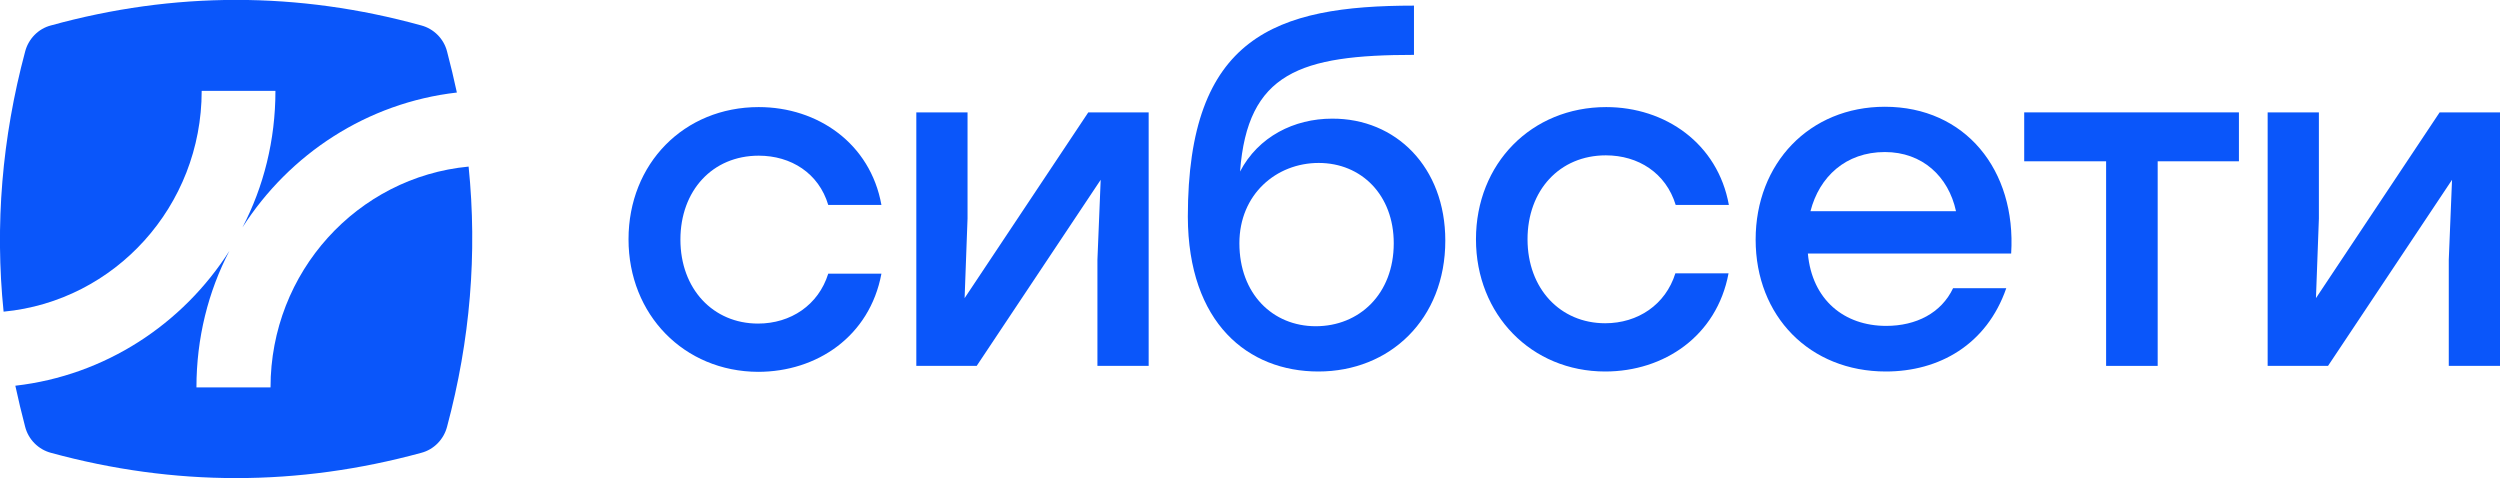 <?xml version="1.0" encoding="UTF-8"?> <svg xmlns="http://www.w3.org/2000/svg" width="230" height="44" viewBox="0 0 230 44" fill="none"> <path d="M18.555 8.361H25.34C25.34 12.892 24.259 17.179 22.307 20.919C26.631 14.169 33.776 9.456 42.032 8.513C41.762 7.266 41.462 5.989 41.131 4.742C40.831 3.557 39.9 2.644 38.76 2.34C27.411 -0.792 16.033 -0.792 4.684 2.34C3.513 2.644 2.613 3.587 2.313 4.742C0.181 12.709 -0.48 20.706 0.331 28.673C10.569 27.7 18.555 18.973 18.555 8.361Z" fill="#0A56FA"></path> <path d="M43.112 15.326C32.874 16.299 24.889 25.026 24.889 35.638H18.073C18.073 31.107 19.154 26.82 21.106 23.08C16.812 29.83 9.667 34.543 1.411 35.486C1.681 36.733 1.982 38.01 2.312 39.257C2.612 40.443 3.543 41.355 4.684 41.659C16.032 44.76 27.41 44.76 38.759 41.659C39.93 41.355 40.83 40.412 41.13 39.257C43.262 31.29 43.923 23.323 43.112 15.326Z" fill="#0A56FA"></path> <path d="M57.824 22.015C57.824 15.052 62.928 9.852 69.803 9.852C75.237 9.852 80.071 13.197 81.091 18.853H76.198C75.327 15.934 72.775 14.322 69.803 14.322C65.54 14.322 62.598 17.545 62.598 22.046C62.598 26.576 65.6 29.769 69.743 29.769C72.745 29.769 75.297 28.066 76.198 25.178H81.091C80.011 30.955 75.147 34.209 69.743 34.209C62.928 34.178 57.824 28.948 57.824 22.015Z" fill="#0A56FA"></path> <path d="M105.677 10.339V33.662H100.963V23.901L101.263 16.542L89.855 33.662H84.301V10.339H89.014V20.1L88.744 27.428L100.122 10.339H105.677Z" fill="#0A56FA"></path> <path d="M132.968 22.137C132.968 29.374 127.865 34.178 121.29 34.178C114.835 34.178 109.311 29.739 109.281 19.948C109.281 3.375 117.327 0.517 130.086 0.517V5.048C119.608 5.048 114.775 6.69 114.084 15.782C115.766 12.559 119.068 10.916 122.551 10.916C128.405 10.886 132.968 15.356 132.968 22.137ZM128.225 22.38C128.225 17.941 125.253 14.991 121.32 14.991C117.417 14.991 114.024 17.88 114.024 22.38C114.024 27.033 117.087 30.013 121.049 30.013C125.042 30.013 128.225 27.063 128.225 22.38Z" fill="#0A56FA"></path> <path d="M135.789 22.015C135.789 15.052 140.893 9.852 147.768 9.852C153.202 9.852 158.035 13.197 159.056 18.853H154.163C153.262 15.903 150.71 14.292 147.738 14.292C143.475 14.292 140.533 17.515 140.533 22.015C140.533 26.546 143.535 29.739 147.678 29.739C150.68 29.739 153.232 28.036 154.133 25.147H159.026C157.945 30.925 153.082 34.178 147.678 34.178C140.893 34.178 135.789 28.948 135.789 22.015Z" fill="#0A56FA"></path> <path d="M185.027 23.323H166.323C166.713 27.61 169.685 29.982 173.528 29.982C176.29 29.982 178.602 28.796 179.683 26.516H184.576C182.775 31.715 178.392 34.178 173.498 34.178C166.503 34.178 161.519 29.1 161.519 22.046C161.519 15.021 166.473 9.822 173.408 9.822C180.794 9.822 185.507 15.63 185.027 23.323ZM166.563 19.431H179.953C179.262 16.238 176.861 13.988 173.408 13.988C169.805 13.988 167.374 16.268 166.563 19.431Z" fill="#0A56FA"></path> <path d="M205.981 14.839H198.506V33.662H193.762V14.839H186.227V10.339H198.506H205.981V14.839Z" fill="#0A56FA"></path> <path d="M230 10.339V33.662H225.287V23.901L225.587 16.542L214.178 33.662H208.624V10.339H213.338V20.1L213.068 27.428L224.446 10.339H230Z" fill="#0A56FA"></path> </svg> 